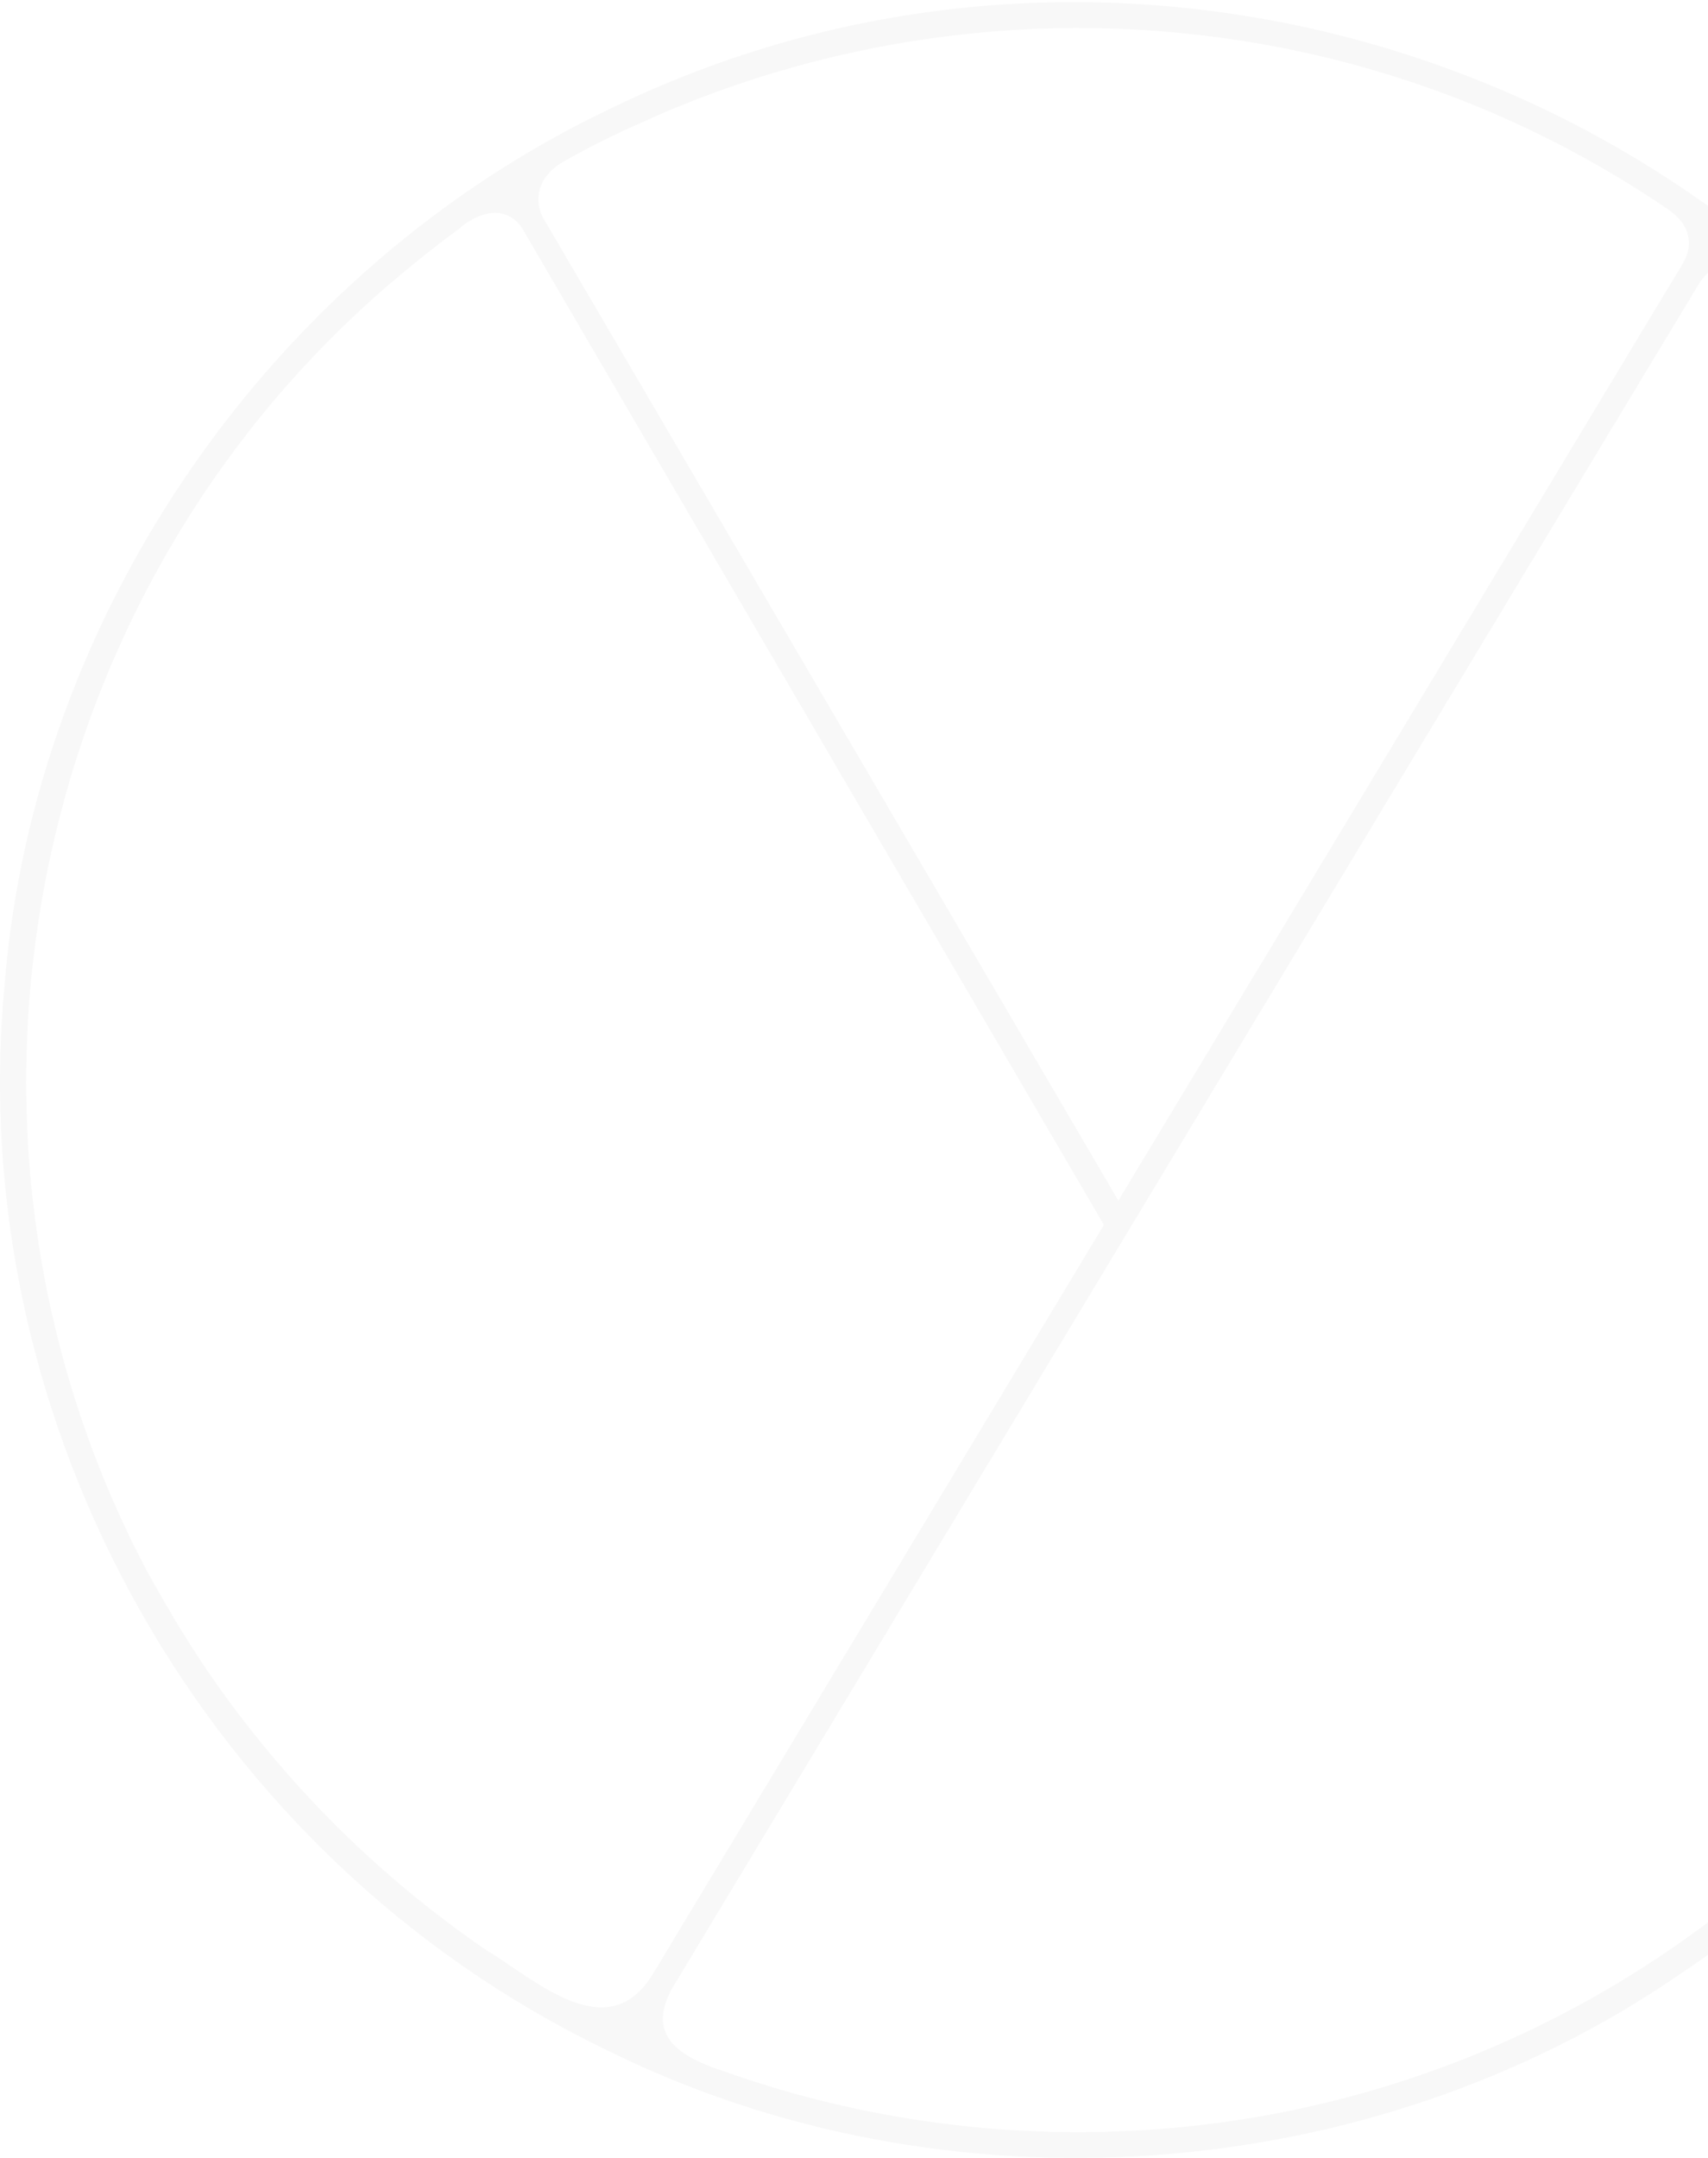 <svg width="467" height="590" viewBox="0 0 467 590" fill="none" xmlns="http://www.w3.org/2000/svg">
<path opacity="0.03" d="M583.896 239.423C577.516 206.319 565.496 174.559 548.361 145.53C472.755 15.549 304.521 -37.292 167.009 29.645C74.806 73.39 9.415 167.264 1.265 269.091C-10.15 389.754 56.587 507.706 165.645 560.289C258.051 606.23 374.19 598.204 459.275 539.699C556.494 474.846 606.615 354.017 583.896 239.423ZM149.749 47.744C150.855 46.406 152.192 45.275 153.695 44.405C161.109 40.159 168.762 36.345 176.617 32.984L180.139 31.379C235.084 7.649 296.031 1.545 354.587 13.907C390.84 21.57 425.249 36.242 455.882 57.099C457.044 57.865 458.103 58.776 459.035 59.811C460.471 61.261 461.4 63.136 461.686 65.157C461.972 67.178 461.598 69.237 460.621 71.028C459.588 73.187 456.343 78.243 456.048 78.778C452.839 84.073 338.636 273.777 305.775 328.205L148.513 59.571C147.479 57.712 147.043 55.579 147.264 53.462C147.485 51.346 148.353 49.35 149.749 47.744ZM178.461 539.699C166.142 559.772 146.595 541.341 133.005 533.112C104.358 513.513 79.436 488.958 59.408 460.603C52.333 450.577 45.921 440.1 40.211 429.238C41.834 432.485 43.604 435.677 45.375 438.85C-24.7 317.651 3.846 160.678 112.683 72.504C116.851 69.073 121.117 65.764 125.481 62.578C130.368 58.169 138.113 55.604 142.686 62.265L301.829 334.847L178.461 539.699ZM576.778 350.843C562.542 425.824 516.422 493.573 452.802 535.492C415.31 560.292 372.487 575.87 327.83 580.953C292.07 585.056 255.859 582.479 221.04 573.352C213.148 571.285 205.329 568.85 197.639 566.119C186.575 562.429 175.381 556.673 184.731 541.968C184.731 541.968 463.184 79.645 464.715 77.283C467.905 72.246 472.386 71.859 477.273 74.017C479.021 74.797 480.638 75.843 482.067 77.117C506.463 98.111 527.197 123.021 543.419 150.825C578.309 210.29 590.093 283.057 576.778 350.843Z" fill="#082017"/>
</svg>

